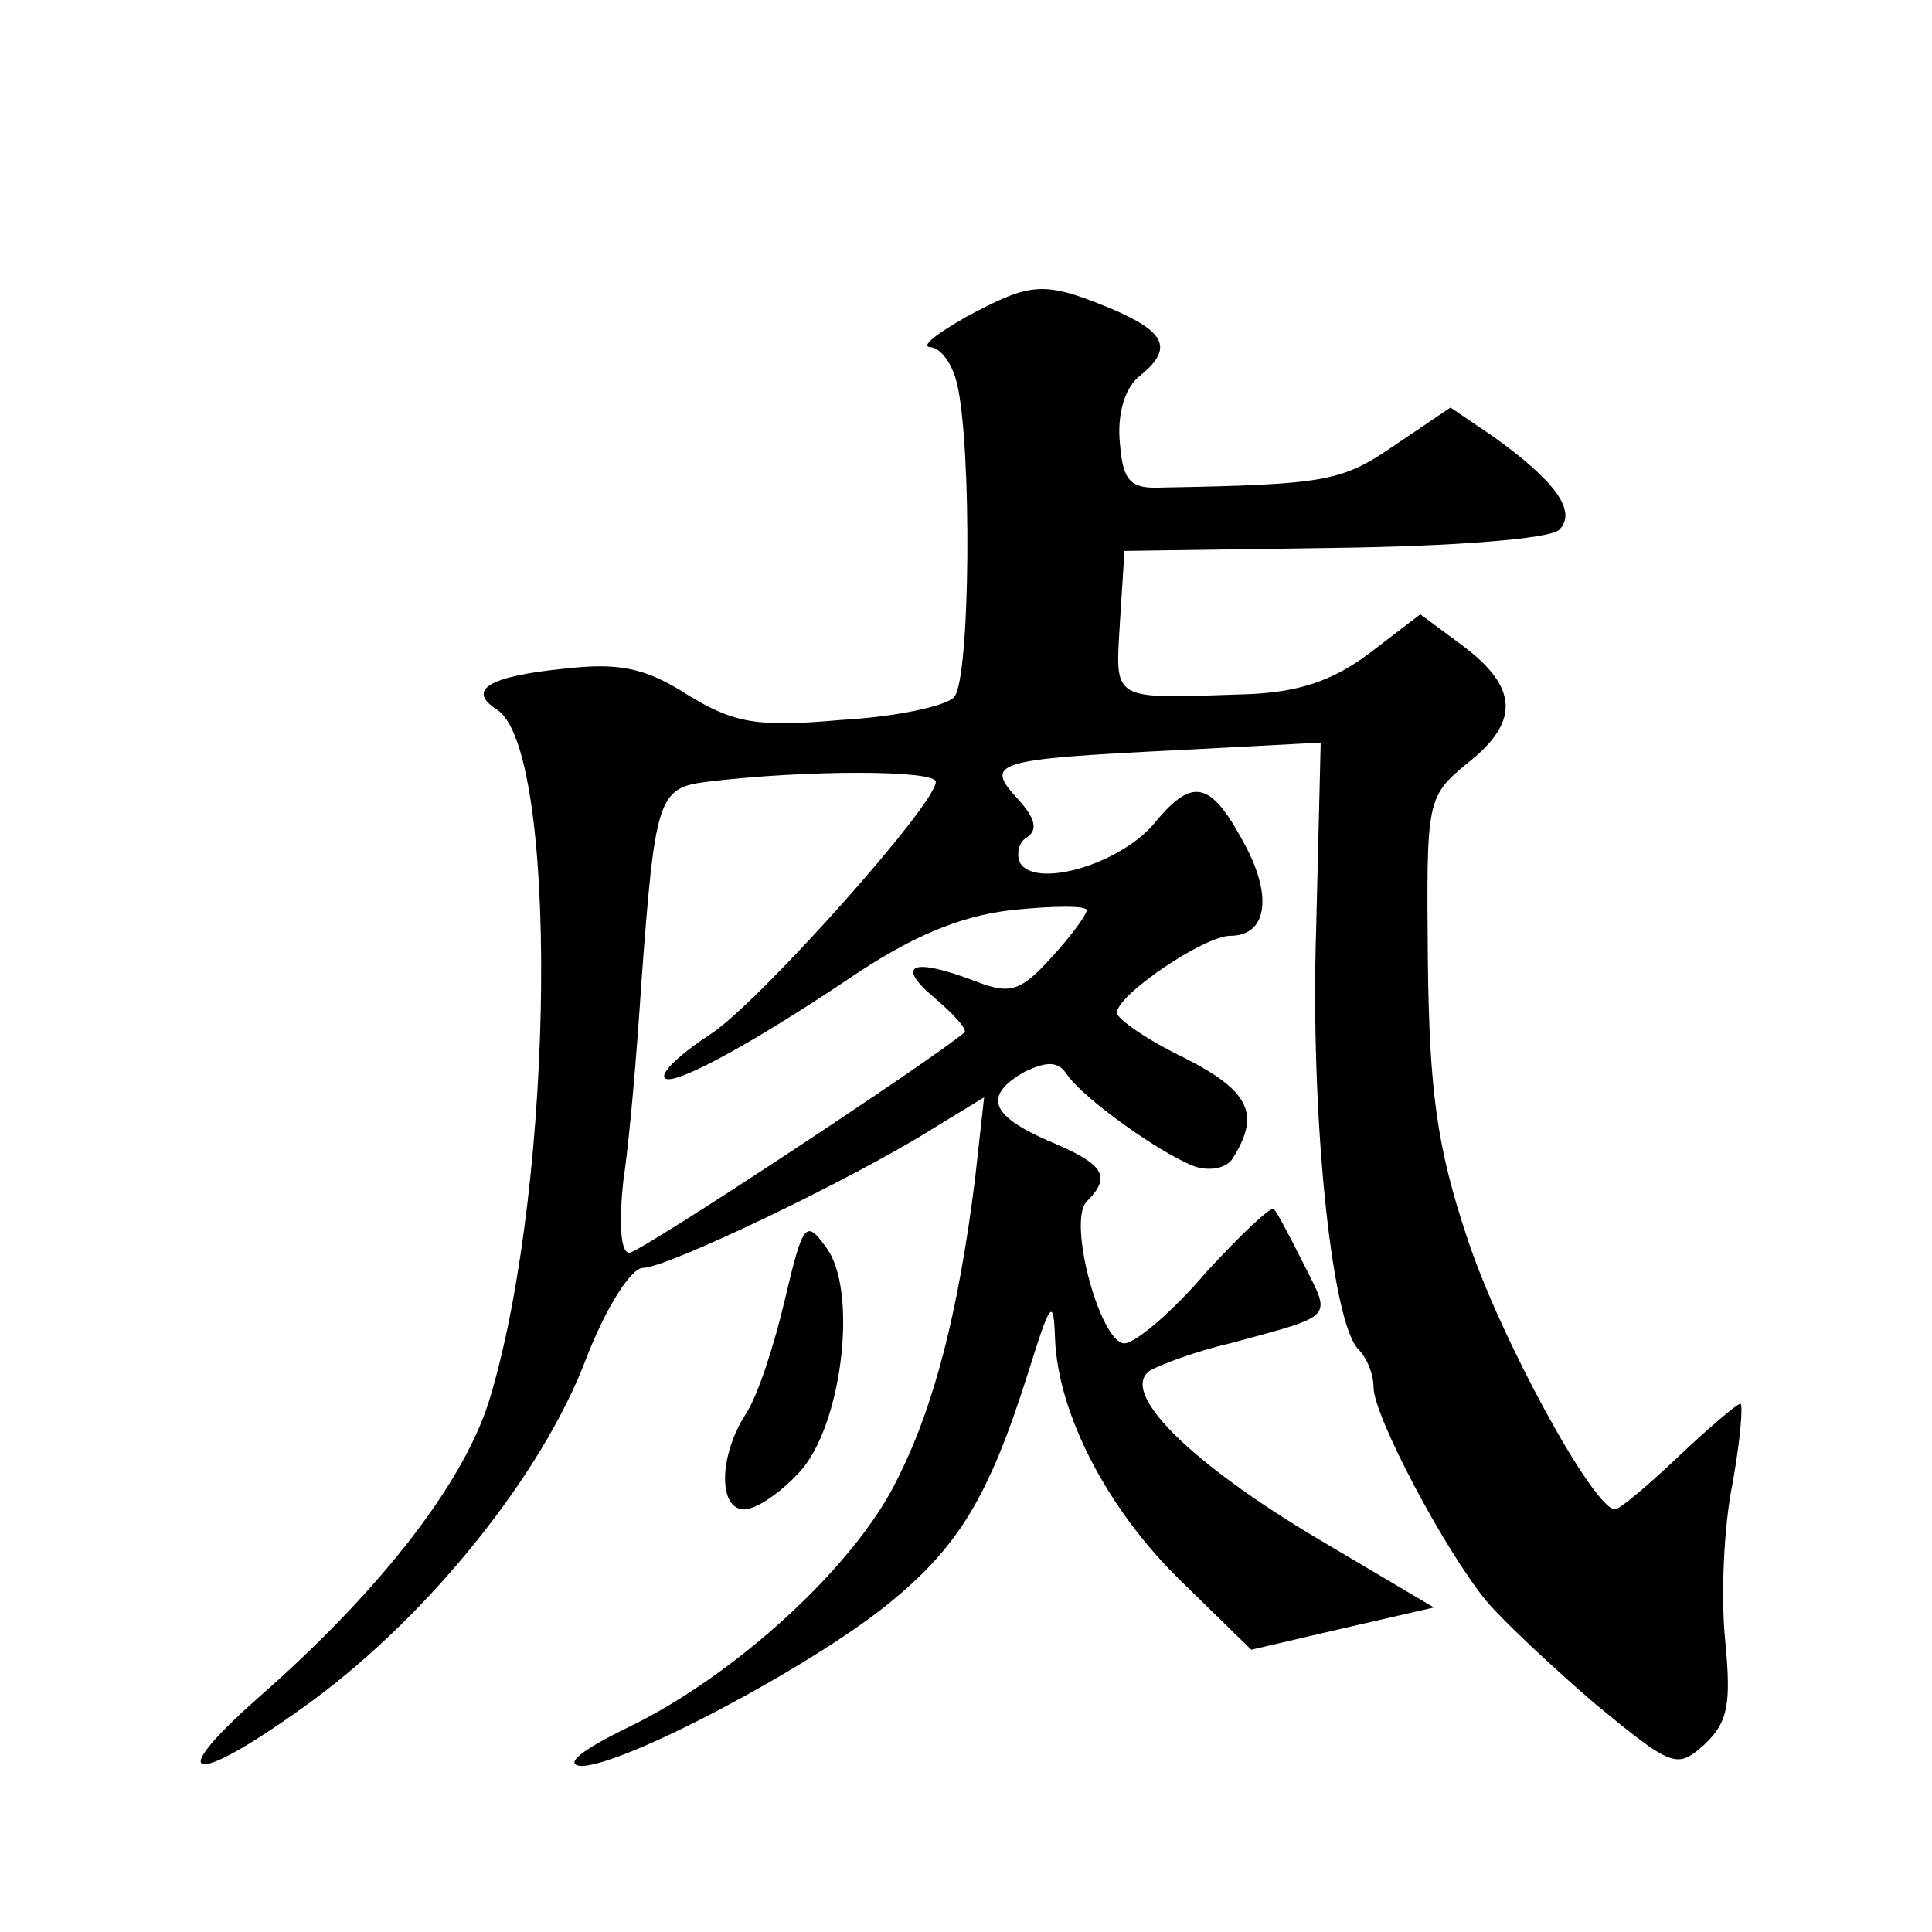 <?xml version="1.0" standalone="no"?>
<!DOCTYPE svg PUBLIC "-//W3C//DTD SVG 20010904//EN"
 "http://www.w3.org/TR/2001/REC-SVG-20010904/DTD/svg10.dtd">
<svg version="1.0" xmlns="http://www.w3.org/2000/svg"
 width="128pt" height="128pt" viewBox="0 0 128 128"
 preserveAspectRatio="xMidYMid meet">
<g transform="translate(0,128) scale(0.1,-0.1)"
fill="#0" stroke="none">
<path d="M640 1070 c-19 -11 -30 -19 -24 -20 7 0 15 -11 18 -24 10 -41 9 -197 -2
-208 -6 -6 -39 -13 -75 -15 -56 -5 -71 -2 -102 17 -28 18 -46 21 -81 17 -50 -5
-65 -14 -45 -27 41 -25 39 -310 -4 -455 -16 -55 -71 -127 -153 -199 -67 -59 -43
-60 36 -2 77 57 151 149 180 225 13 34 30 61 38 61 16 0 137 58 190 91 l36 22 -6
-54 c-11 -88 -27 -151 -52 -200 -28 -57 -107 -129 -177 -163 -31 -15 -44 -25 -32
-26 28 0 151 65 203 107 47 38 67 71 93 153 15 48 17 51 18 23 2 -50 35 -114 85
-162 l45 -44 60 14 61 14 -76 45 c-86 51 -133 98 -112 112 7 4 31 13 53 18 70 19
67 16 49 52 -9 18 -18 35 -20 37 -2 2 -22 -17 -45 -42 -22 -26 -47 -47 -54 -47
-16 0 -38 81 -25 94 17 17 11 25 -25 40 -39 17 -44 30 -16 46 15 7 22 7 28 -2 10
-15 61 -52 85 -61 10 -3 21 -1 25 6 18 29 11 44 -32 66 -25 12 -45 26 -45 30 0
12 58 51 75 51 24 0 28 25 11 58 -23 44 -35 48 -60 18 -22 -28 -79 -45 -90 -28
-3 6 -1 14 4 17 8 5 6 13 -6 26 -22 24 -15 26 106 32 l95 5 -3 -123 c-4 -122 10
-261 28 -279 6 -6 10 -17 10 -25 0 -19 47 -108 75 -142 11 -13 44 -44 72 -68 51
-42 54 -43 72 -27 16 15 18 27 14 69 -3 29 -1 76 5 105 5 28 7 52 5 52 -2 0 -21
-16 -41 -35 -20 -19 -39 -35 -42 -35 -14 0 -76 113 -98 180 -20 60 -25 97 -26 183
-1 108 -1 109 27 132 34 27 33 50 -5 78 l-27 20 -34 -26 c-24 -18 -47 -26 -83 -27
-89 -3 -85 -5 -82 48 l3 47 139 2 c79 1 143 6 149 12 12 12 -2 32 -44 62 l-28 19
-37 -25 c-35 -24 -45 -26 -154 -28 -21 -1 -26 4 -28 29 -2 19 3 36 12 44 24 19
19 30 -19 46 -44 18 -52 17 -95 -6z m-20 -308 c0 -15 -117 -146 -149 -167 -17 -11
-31 -23 -31 -28 0 -10 53 18 123 65 40 27 72 41 107 45 28 3 50 3 50 0 0 -3 -11
-18 -24 -32 -20 -22 -27 -24 -50 -15 -42 16 -53 11 -27 -11 13 -11 22 -21 20 -23
-21 -18 -215 -146 -222 -146 -6 0 -7 20 -4 48 4 26 9 85 12 132 9 121 11 128 43
132 65 8 152 8 152 0z M520 419 c-7 -30 -18 -64 -26 -76 -18 -28 -18 -63 -1 -63
8 0 24 11 36 24 29 30 40 122 18 150 -13 18 -15 16 -27 -35z"/>
</g>
</svg>
